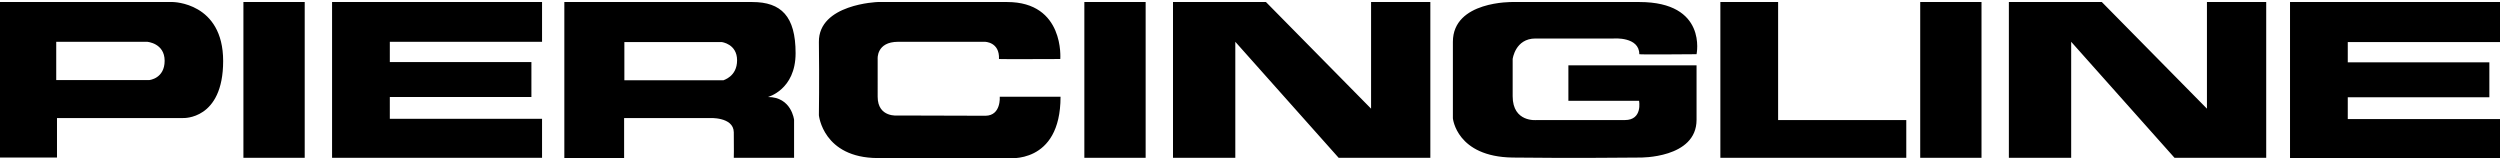 <?xml version="1.0" encoding="utf-8"?>
<!-- Generator: Adobe Illustrator 27.0.0, SVG Export Plug-In . SVG Version: 6.00 Build 0)  -->
<svg version="1.1" id="Ebene_1" xmlns="http://www.w3.org/2000/svg" xmlns:xlink="http://www.w3.org/1999/xlink" x="0px" y="0px"
	 viewBox="0 0 987 62.4" style="enable-background:new 0 0 987 62.4;" xml:space="preserve">
<style type="text/css">
	.st0{fill-rule:evenodd;clip-rule:evenodd;}
</style>
<path class="st0" d="M987,0.8v15.8h-60.1v8h55.9v13.8h-55.9v8.6H987v15.4h-82.9V0.8H987z M793.1,0.8v61.5h24.6V16.5l40.8,45.8h36.2
	V0.8h-23.4v42.1L829.8,0.8H793.1z M758.1,0.8v61.5h24.2V0.8H758.1z M679.2,0.8v61.5h73.4V47.4H702V0.8H679.2z M573.6,16.5v30.2
	c0,0,1.4,15.2,23.6,15.5s50.2,0,50.2,0s22.4,0.4,22.4-14.9V25.8h-50.6v14h27.9c0,0,1.5,7.6-5.6,7.6h-34.9c0,0-9.4,1-9.4-9.4V23.3
	c0,0,1-8.1,9-8.1h30.9c0,0,10.1-0.8,10.1,6.2c0,0.2,22.6,0,22.6,0s4.4-20.6-22.6-20.6h-50C597.2,0.8,573.6,0.3,573.6,16.5z
	 M463.1,0.8v61.5h24.6V16.5l40.8,45.8h36.2V0.8h-23.4v42.1L499.8,0.8H463.1z M428.1,0.8v61.5h24.2V0.8H428.1z M346.5,0.8
	c0,0-23.4,0.8-23.2,15.8s0,28.9,0,28.9s1.6,16.8,23.2,16.9s51.2,0,51.2,0s21,2.8,21-24.2h-24c0,0,0.6,7.4-5.6,7.5l-34.5-0.1
	c0,0-8.1,1-8.1-7.4V23.3c0,0-0.6-6.8,8.1-6.8h34.2c0,0,5.9,0,5.6,6.8c0,0.1,24.2,0,24.2,0s1.8-22.5-21-22.5
	C397.8,0.8,346.5,0.8,346.5,0.8z M313.5,47.3v15h-23.8c0,0,0.1-3.5,0-10.1c-0.1-6.2-9.8-5.6-9.8-5.6h-33.5v15.8h-23.6V0.8H297
	c11.4,0,17.1,5.6,17.1,20.2S303,38.3,303.2,38.3C312.5,38.3,313.5,47.3,313.5,47.3z M291,23.8c0-6.5-6.1-7.2-6.1-7.2h-38.4v15.1
	h39.1C285.6,31.6,291,30.3,291,23.8z M131.1,0.8v61.5H214V46.9h-60.1v-8.6h55.9V24.5h-55.9v-8H214V0.8H131.1z M96.1,0.8v61.5h24.2
	V0.8H96.1z M88.1,24.1c0,23.3-15.8,22.5-15.8,22.5H22.5v15.6H0V0.8h68.2C68.2,0.8,88.1,0.9,88.1,24.1z M65,24c0-7-6.9-7.5-6.9-7.5
	H22.2v15.1H59C59,31.6,65,31,65,24z"/>
</svg>
